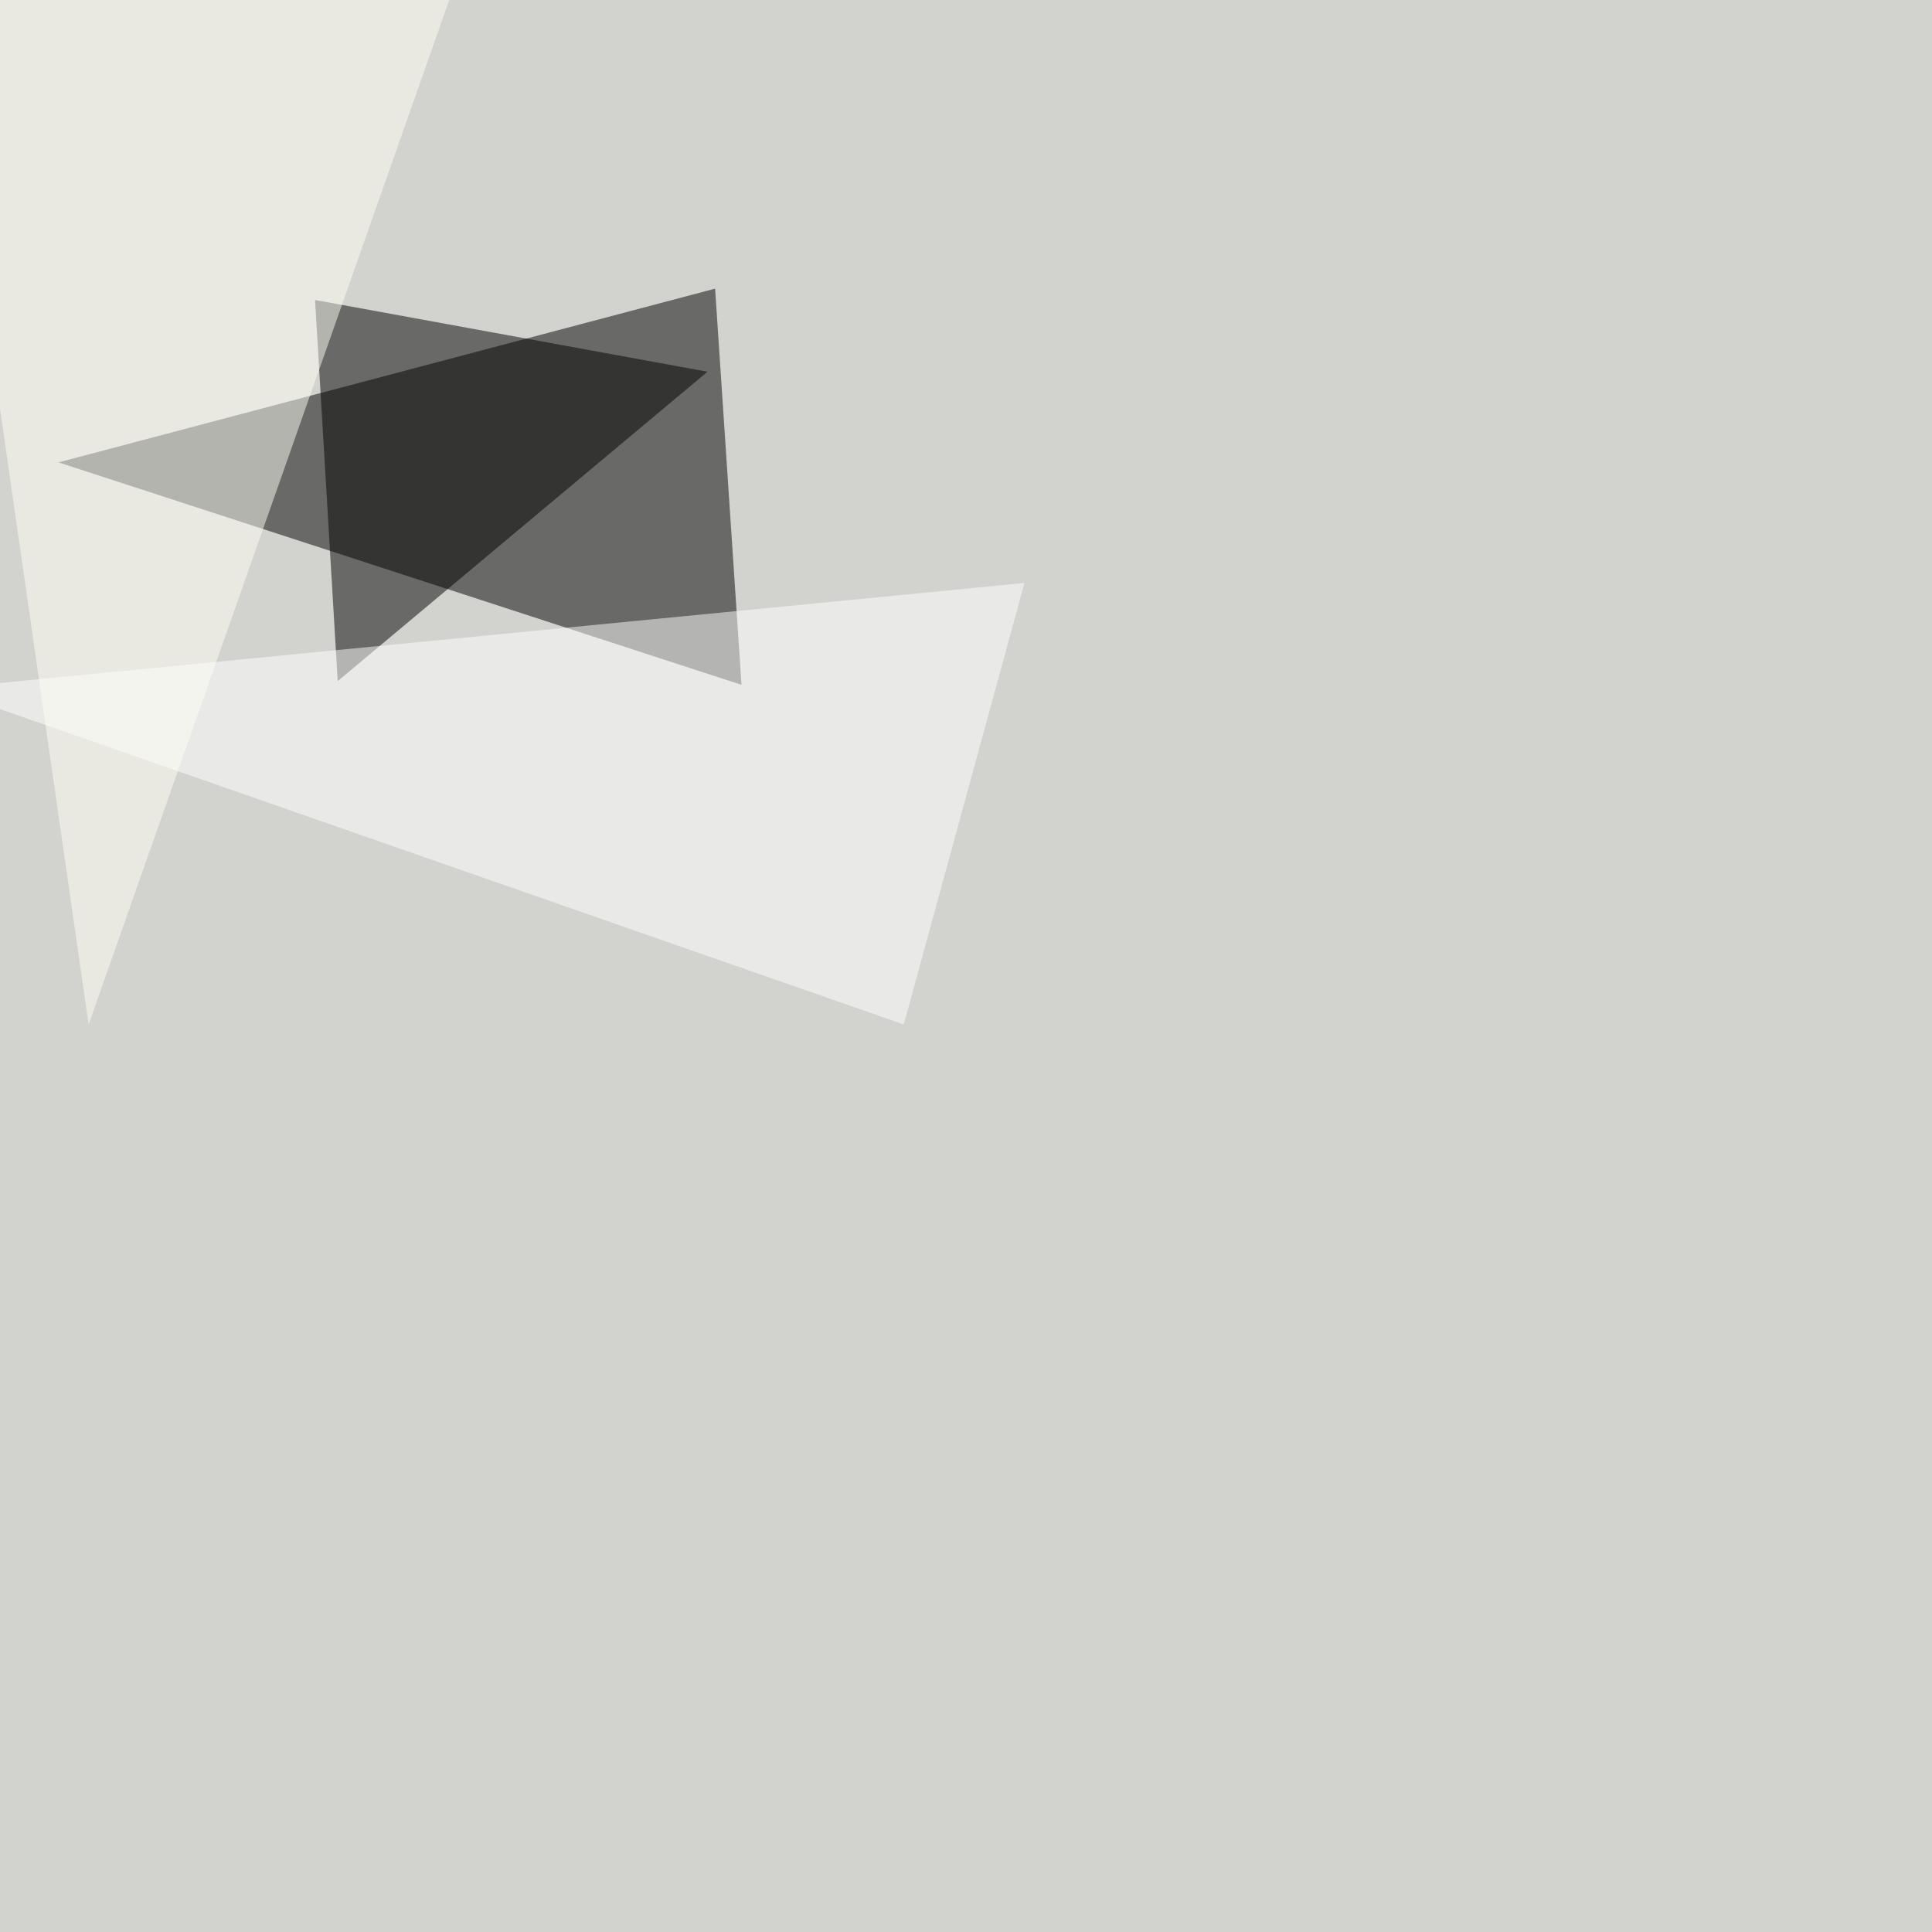 <svg xmlns="http://www.w3.org/2000/svg" width="1500" height="1500"><filter id="a"><feGaussianBlur stdDeviation="55"/></filter><rect width="100%" height="100%" fill="#d2d3cf"/><g filter="url(#a)"><g fill-opacity=".5"><path d="M555.2 224.1l20.5 307.6L45.4 359z"/><path d="M262.2 528.8l287.1-240.2-304.7-55.7z"/><path fill="#fff" d="M795.4 452.6l-93.7 342.8-747.1-260.7z"/><path fill="#fffff7" d="M-45.4 1.5l114.2 794 296-841z"/></g></g></svg>